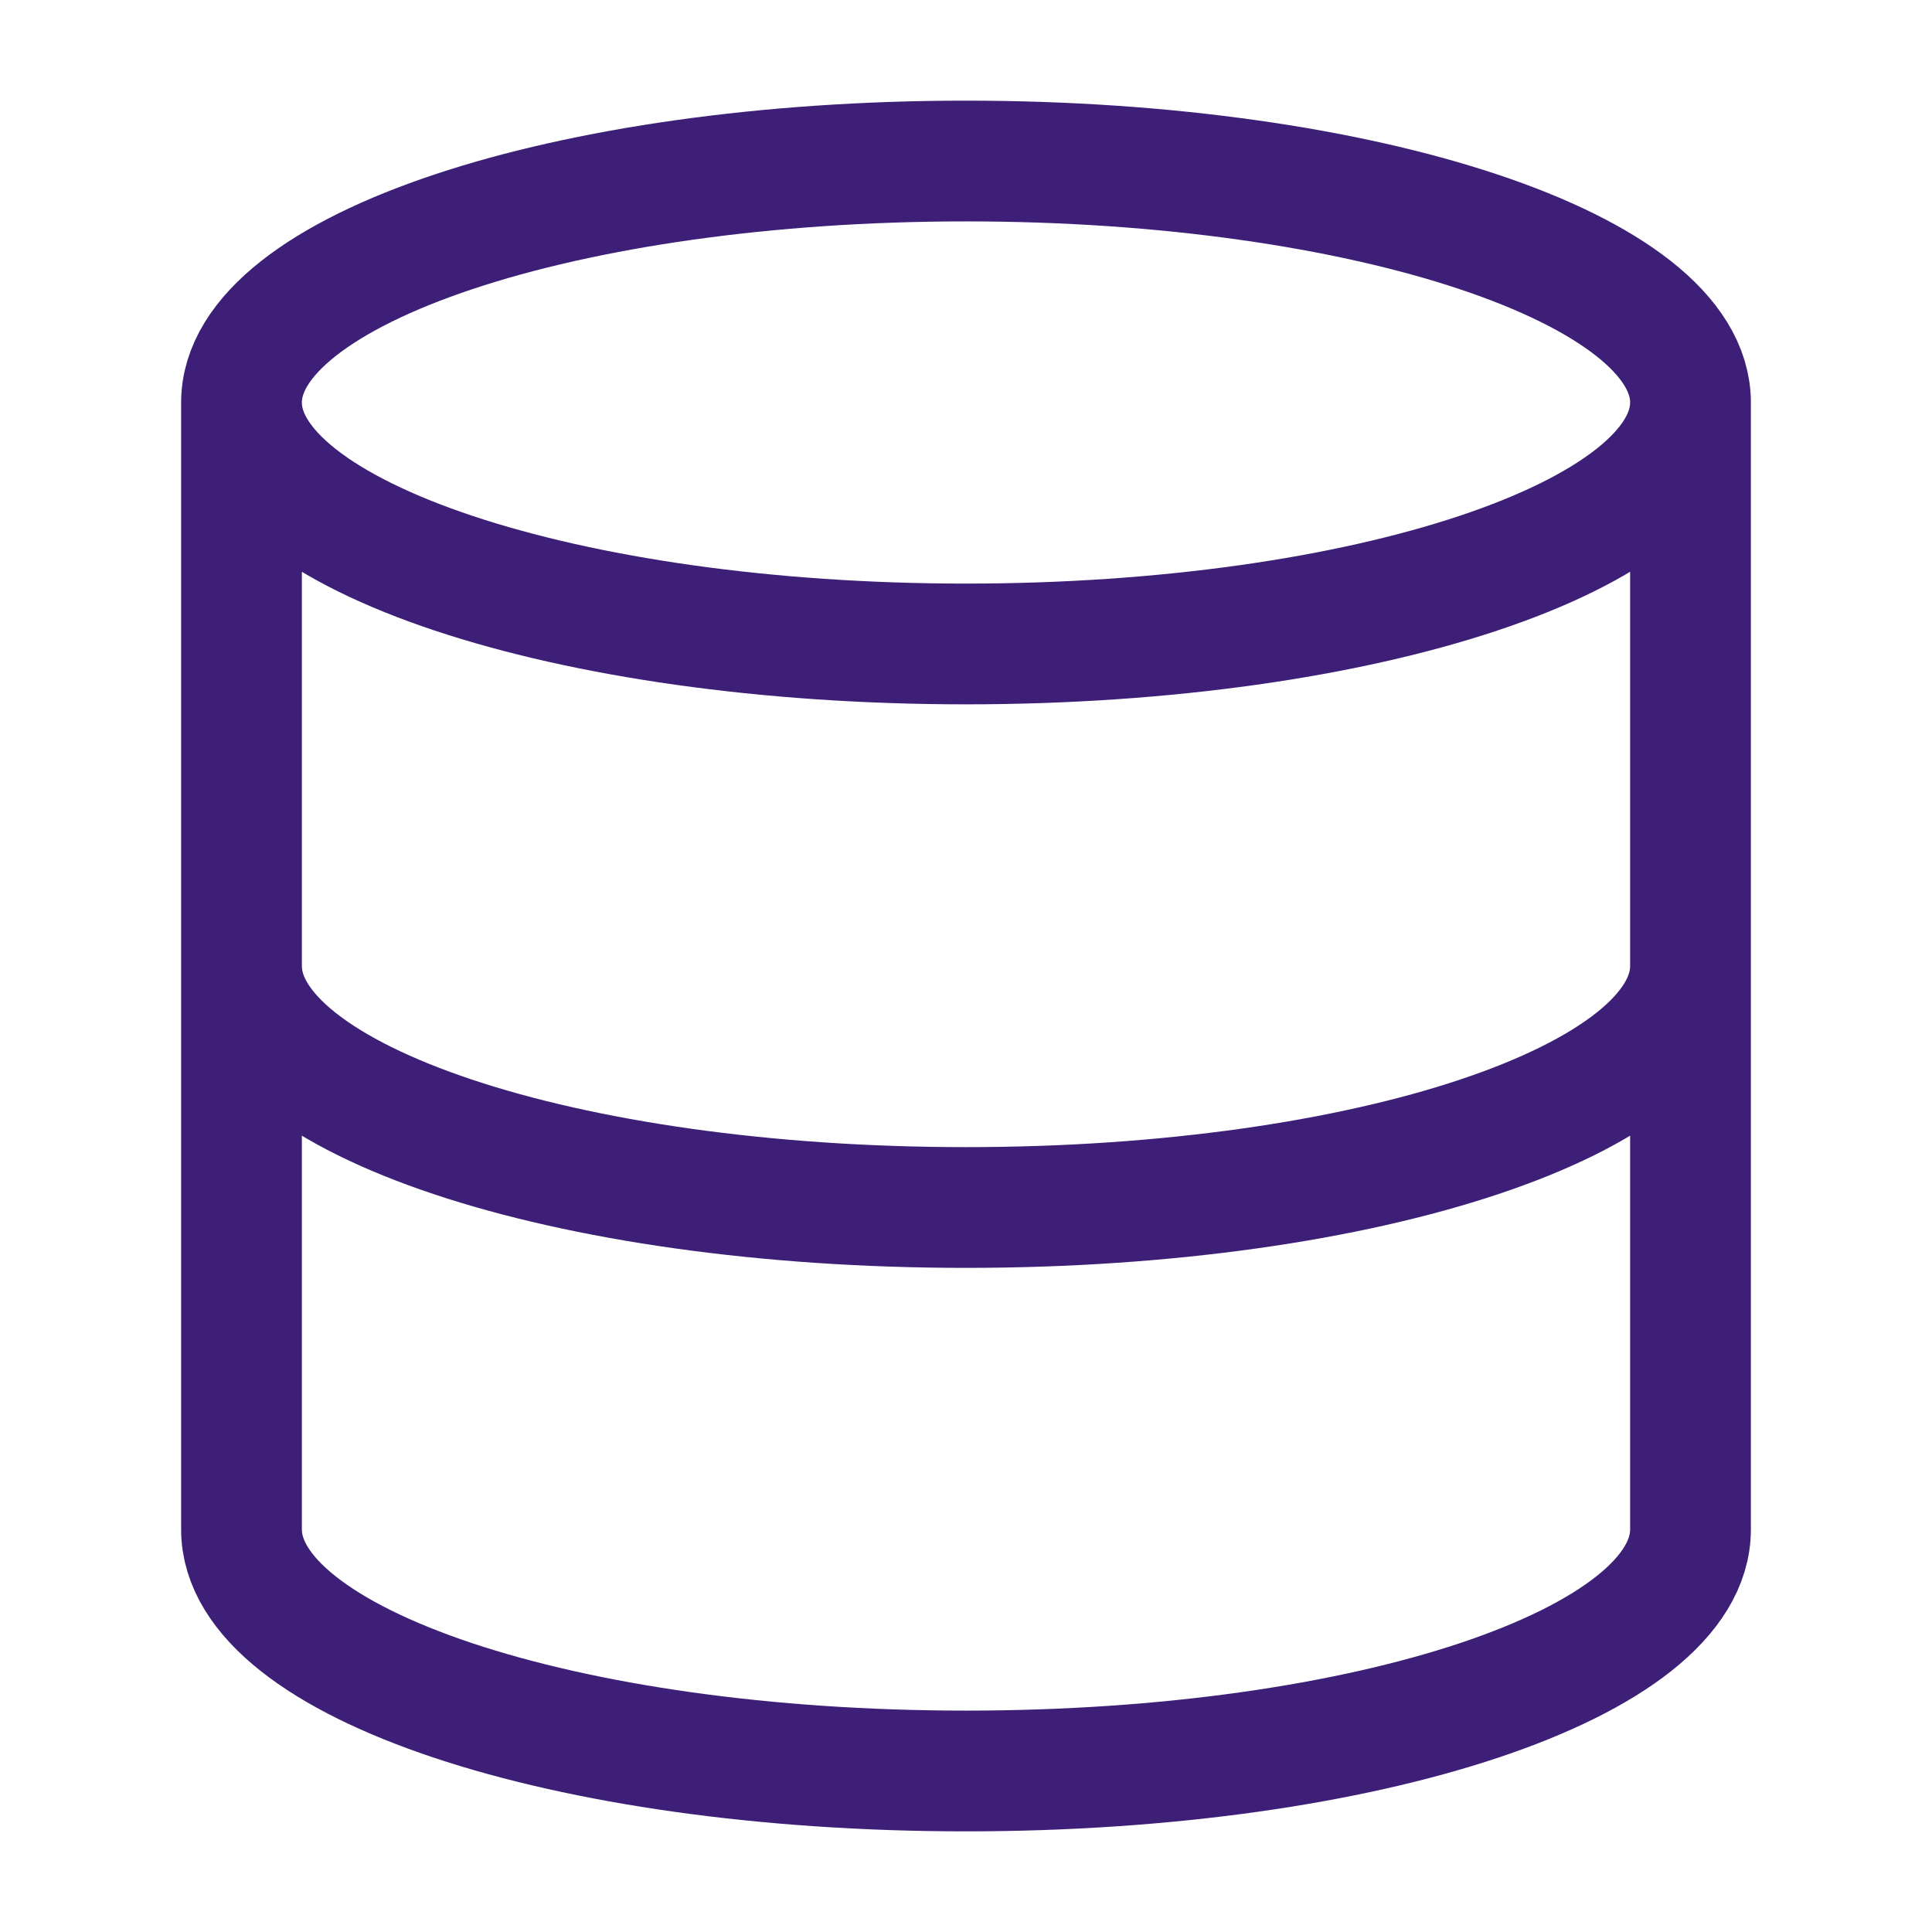 <svg width="32" height="32" viewBox="0 0 32 32" fill="none" xmlns="http://www.w3.org/2000/svg">
<path d="M28 6.667C28 8.876 22.627 10.666 16 10.666C9.373 10.666 4 8.876 4 6.667M28 6.667C28 4.457 22.627 2.667 16 2.667C9.373 2.667 4 4.457 4 6.667M28 6.667V25.333C28 27.547 22.667 29.333 16 29.333C9.333 29.333 4 27.547 4 25.333V6.667M28 16C28 18.213 22.667 20 16 20C9.333 20 4 18.213 4 16" stroke="#3D1F77" stroke-width="2" stroke-linecap="round" stroke-linejoin="round"/>
</svg>

